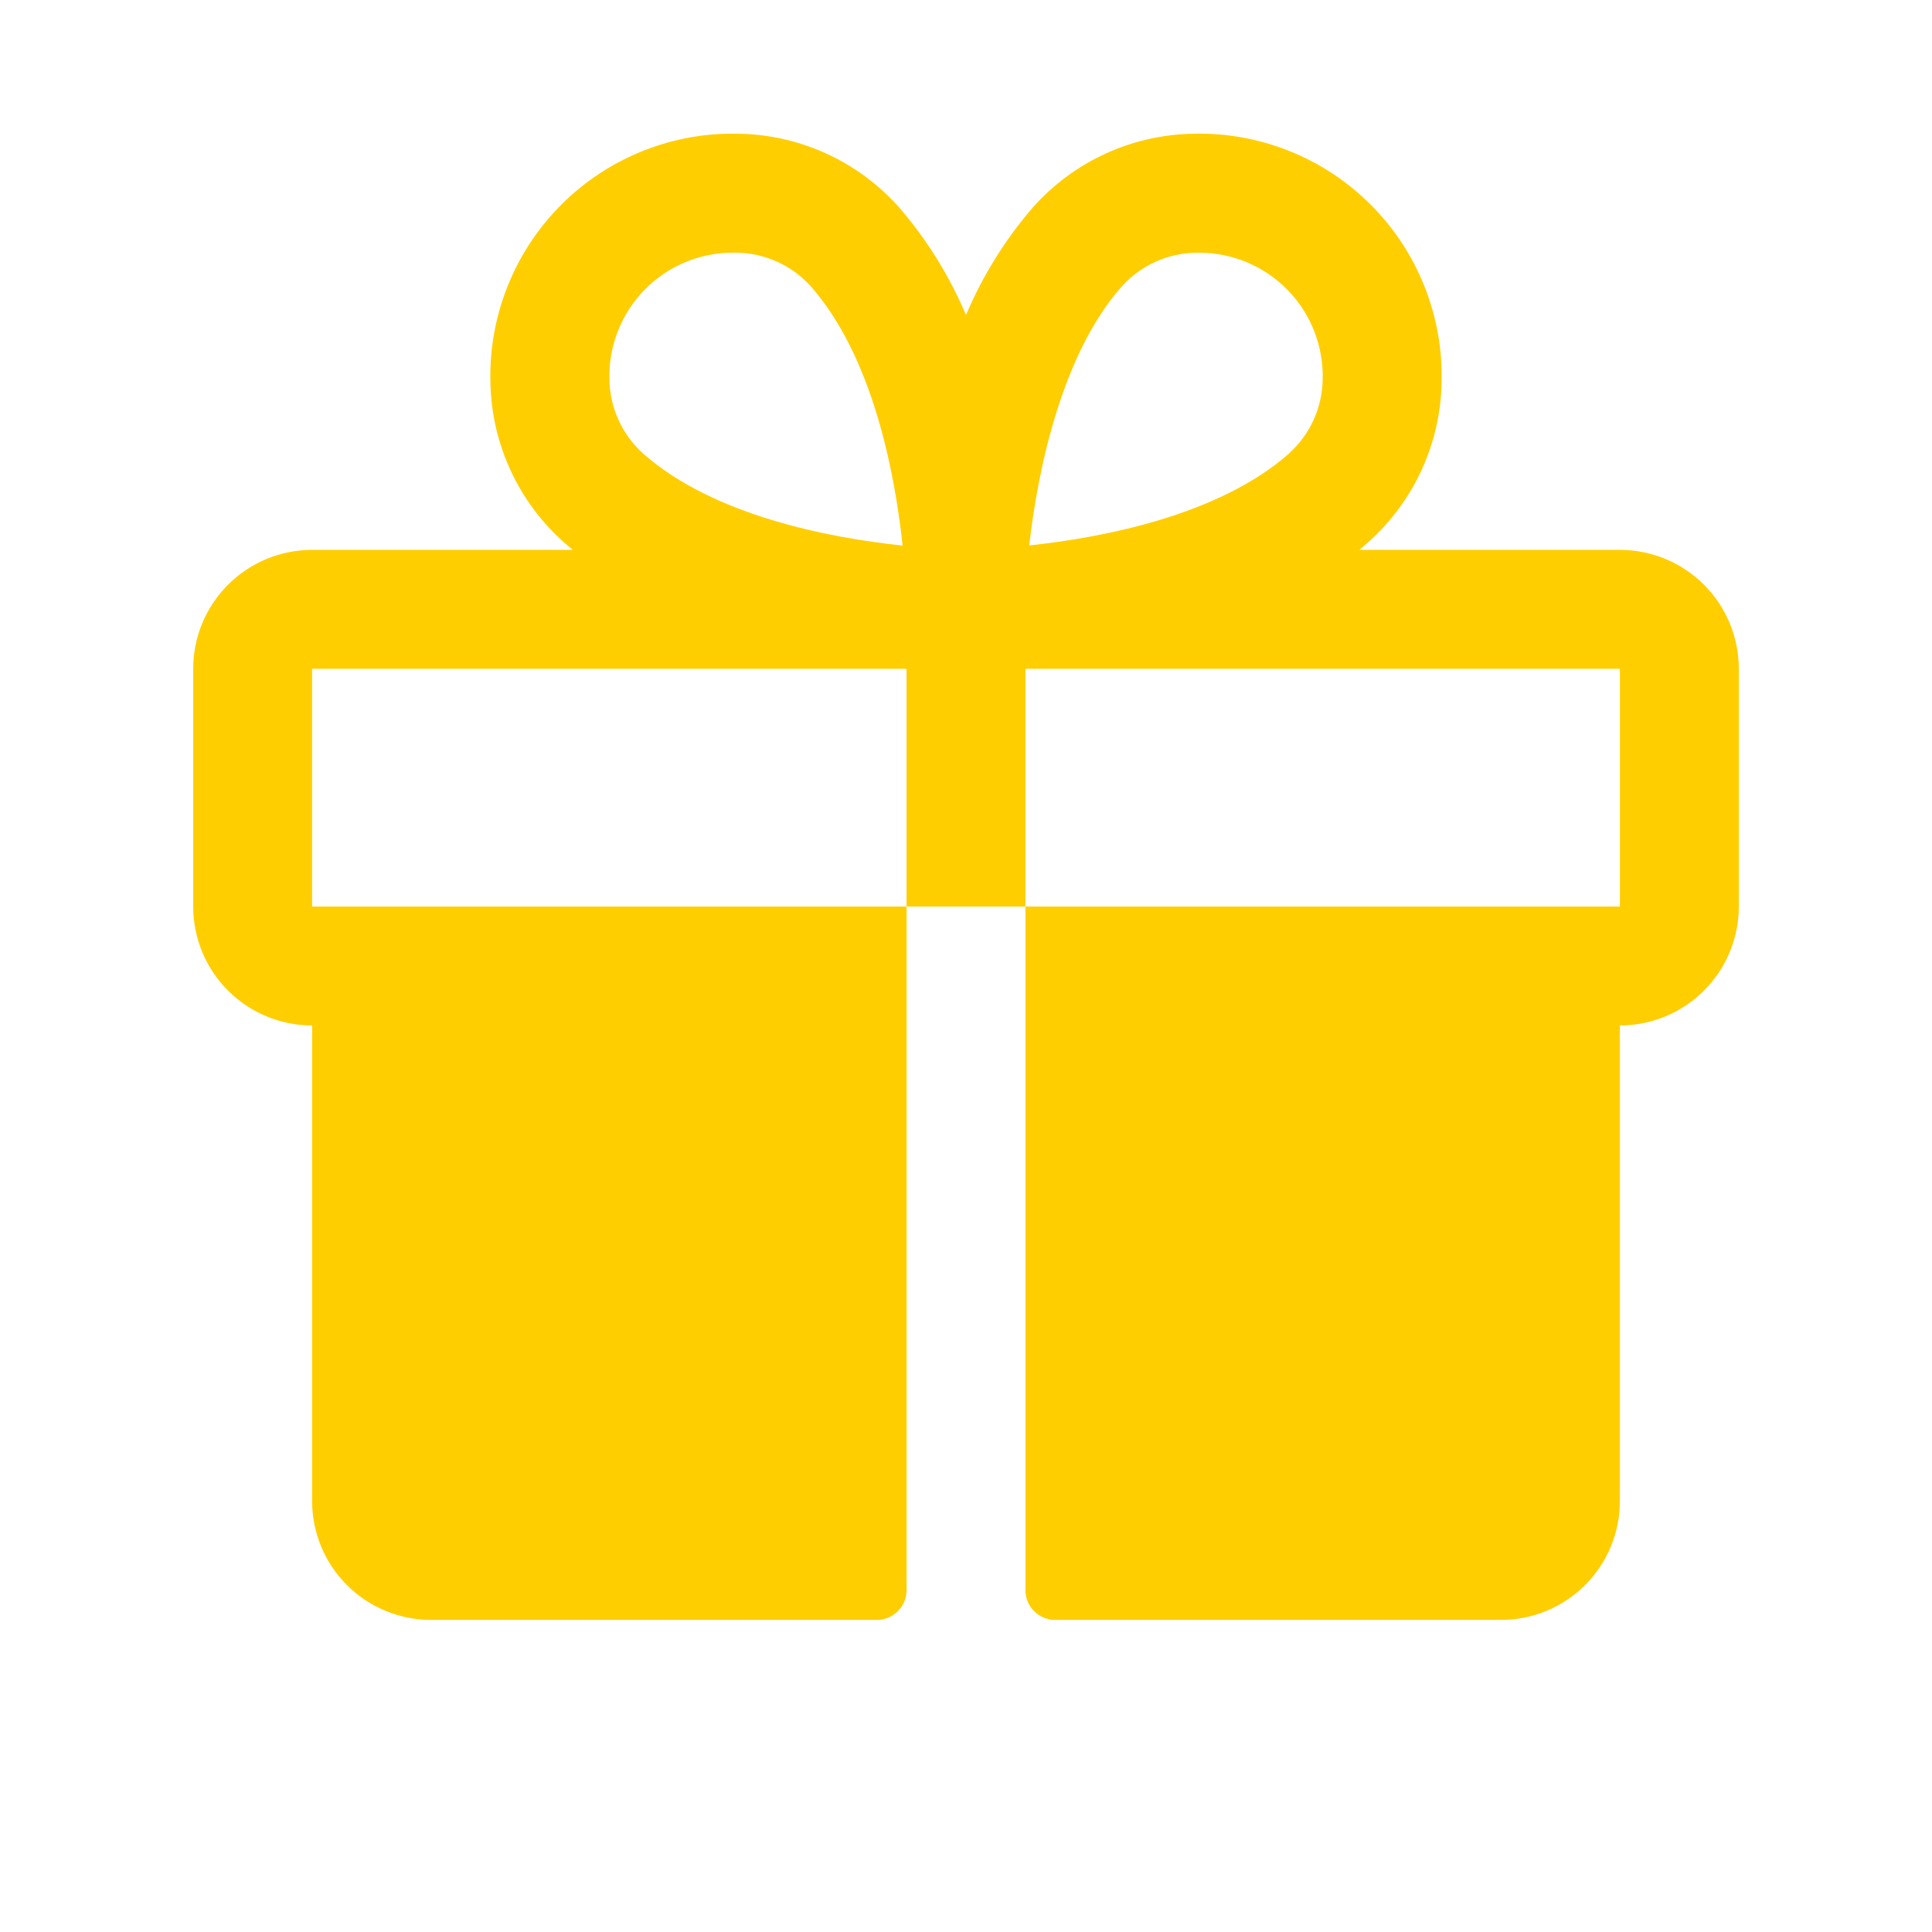 <?xml version="1.0" encoding="UTF-8"?>
<svg xmlns="http://www.w3.org/2000/svg" width="65" height="65" viewBox="0 0 65 65" fill="none">
  <path d="M54.5 18.5H45.73C45.828 18.417 45.928 18.337 46.023 18.25C46.782 17.575 47.394 16.751 47.82 15.83C48.246 14.908 48.478 13.908 48.5 12.893C48.533 11.782 48.338 10.676 47.928 9.643C47.518 8.61 46.902 7.672 46.116 6.886C45.33 6.1 44.392 5.483 43.359 5.073C42.327 4.662 41.221 4.467 40.11 4.5C39.094 4.522 38.094 4.753 37.172 5.179C36.249 5.606 35.425 6.218 34.75 6.977C33.816 8.06 33.057 9.281 32.5 10.598C31.943 9.281 31.184 8.06 30.25 6.977C29.575 6.218 28.751 5.606 27.828 5.179C26.906 4.753 25.906 4.522 24.89 4.5C23.779 4.467 22.673 4.662 21.641 5.073C20.608 5.483 19.67 6.1 18.884 6.886C18.098 7.672 17.482 8.61 17.072 9.643C16.662 10.676 16.467 11.782 16.5 12.893C16.522 13.908 16.754 14.908 17.18 15.83C17.606 16.751 18.218 17.575 18.977 18.25C19.073 18.332 19.172 18.413 19.27 18.5H10.5C9.439 18.5 8.422 18.921 7.672 19.672C6.921 20.422 6.5 21.439 6.5 22.5V30.5C6.5 31.561 6.921 32.578 7.672 33.328C8.422 34.078 9.439 34.5 10.5 34.5V50.5C10.5 51.561 10.921 52.578 11.672 53.328C12.422 54.078 13.439 54.5 14.5 54.5H29.5C29.765 54.5 30.02 54.395 30.207 54.207C30.395 54.02 30.5 53.765 30.5 53.5V30.5H10.5V22.5H30.5V30.5H34.5V22.5H54.5V30.5H34.5V53.5C34.5 53.765 34.605 54.02 34.793 54.207C34.98 54.395 35.235 54.5 35.5 54.5H50.5C51.561 54.5 52.578 54.078 53.328 53.328C54.079 52.578 54.5 51.561 54.5 50.5V34.5C55.561 34.5 56.578 34.078 57.328 33.328C58.079 32.578 58.5 31.561 58.5 30.5V22.5C58.5 21.439 58.079 20.422 57.328 19.672C56.578 18.921 55.561 18.5 54.5 18.5ZM21.628 15.25C21.278 14.933 20.997 14.548 20.804 14.117C20.61 13.687 20.508 13.222 20.503 12.75C20.49 12.197 20.588 11.648 20.79 11.133C20.993 10.619 21.296 10.15 21.682 9.754C22.068 9.358 22.529 9.043 23.038 8.828C23.547 8.613 24.095 8.501 24.648 8.5H24.77C25.242 8.505 25.707 8.608 26.138 8.801C26.568 8.995 26.953 9.275 27.27 9.625C29.367 11.995 30.108 15.925 30.367 18.355C27.927 18.098 24 17.358 21.628 15.25ZM43.377 15.25C41.005 17.35 37.068 18.09 34.627 18.35C34.925 15.723 35.75 11.875 37.75 9.627C38.067 9.278 38.452 8.997 38.882 8.804C39.313 8.61 39.778 8.508 40.25 8.502H40.373C40.925 8.506 41.472 8.62 41.98 8.837C42.489 9.055 42.949 9.371 43.333 9.769C43.718 10.166 44.019 10.636 44.219 11.152C44.419 11.667 44.515 12.217 44.5 12.77C44.492 13.239 44.388 13.7 44.194 14.127C44 14.554 43.72 14.936 43.373 15.25H43.377Z" fill="#FFCE00"></path>
</svg>
